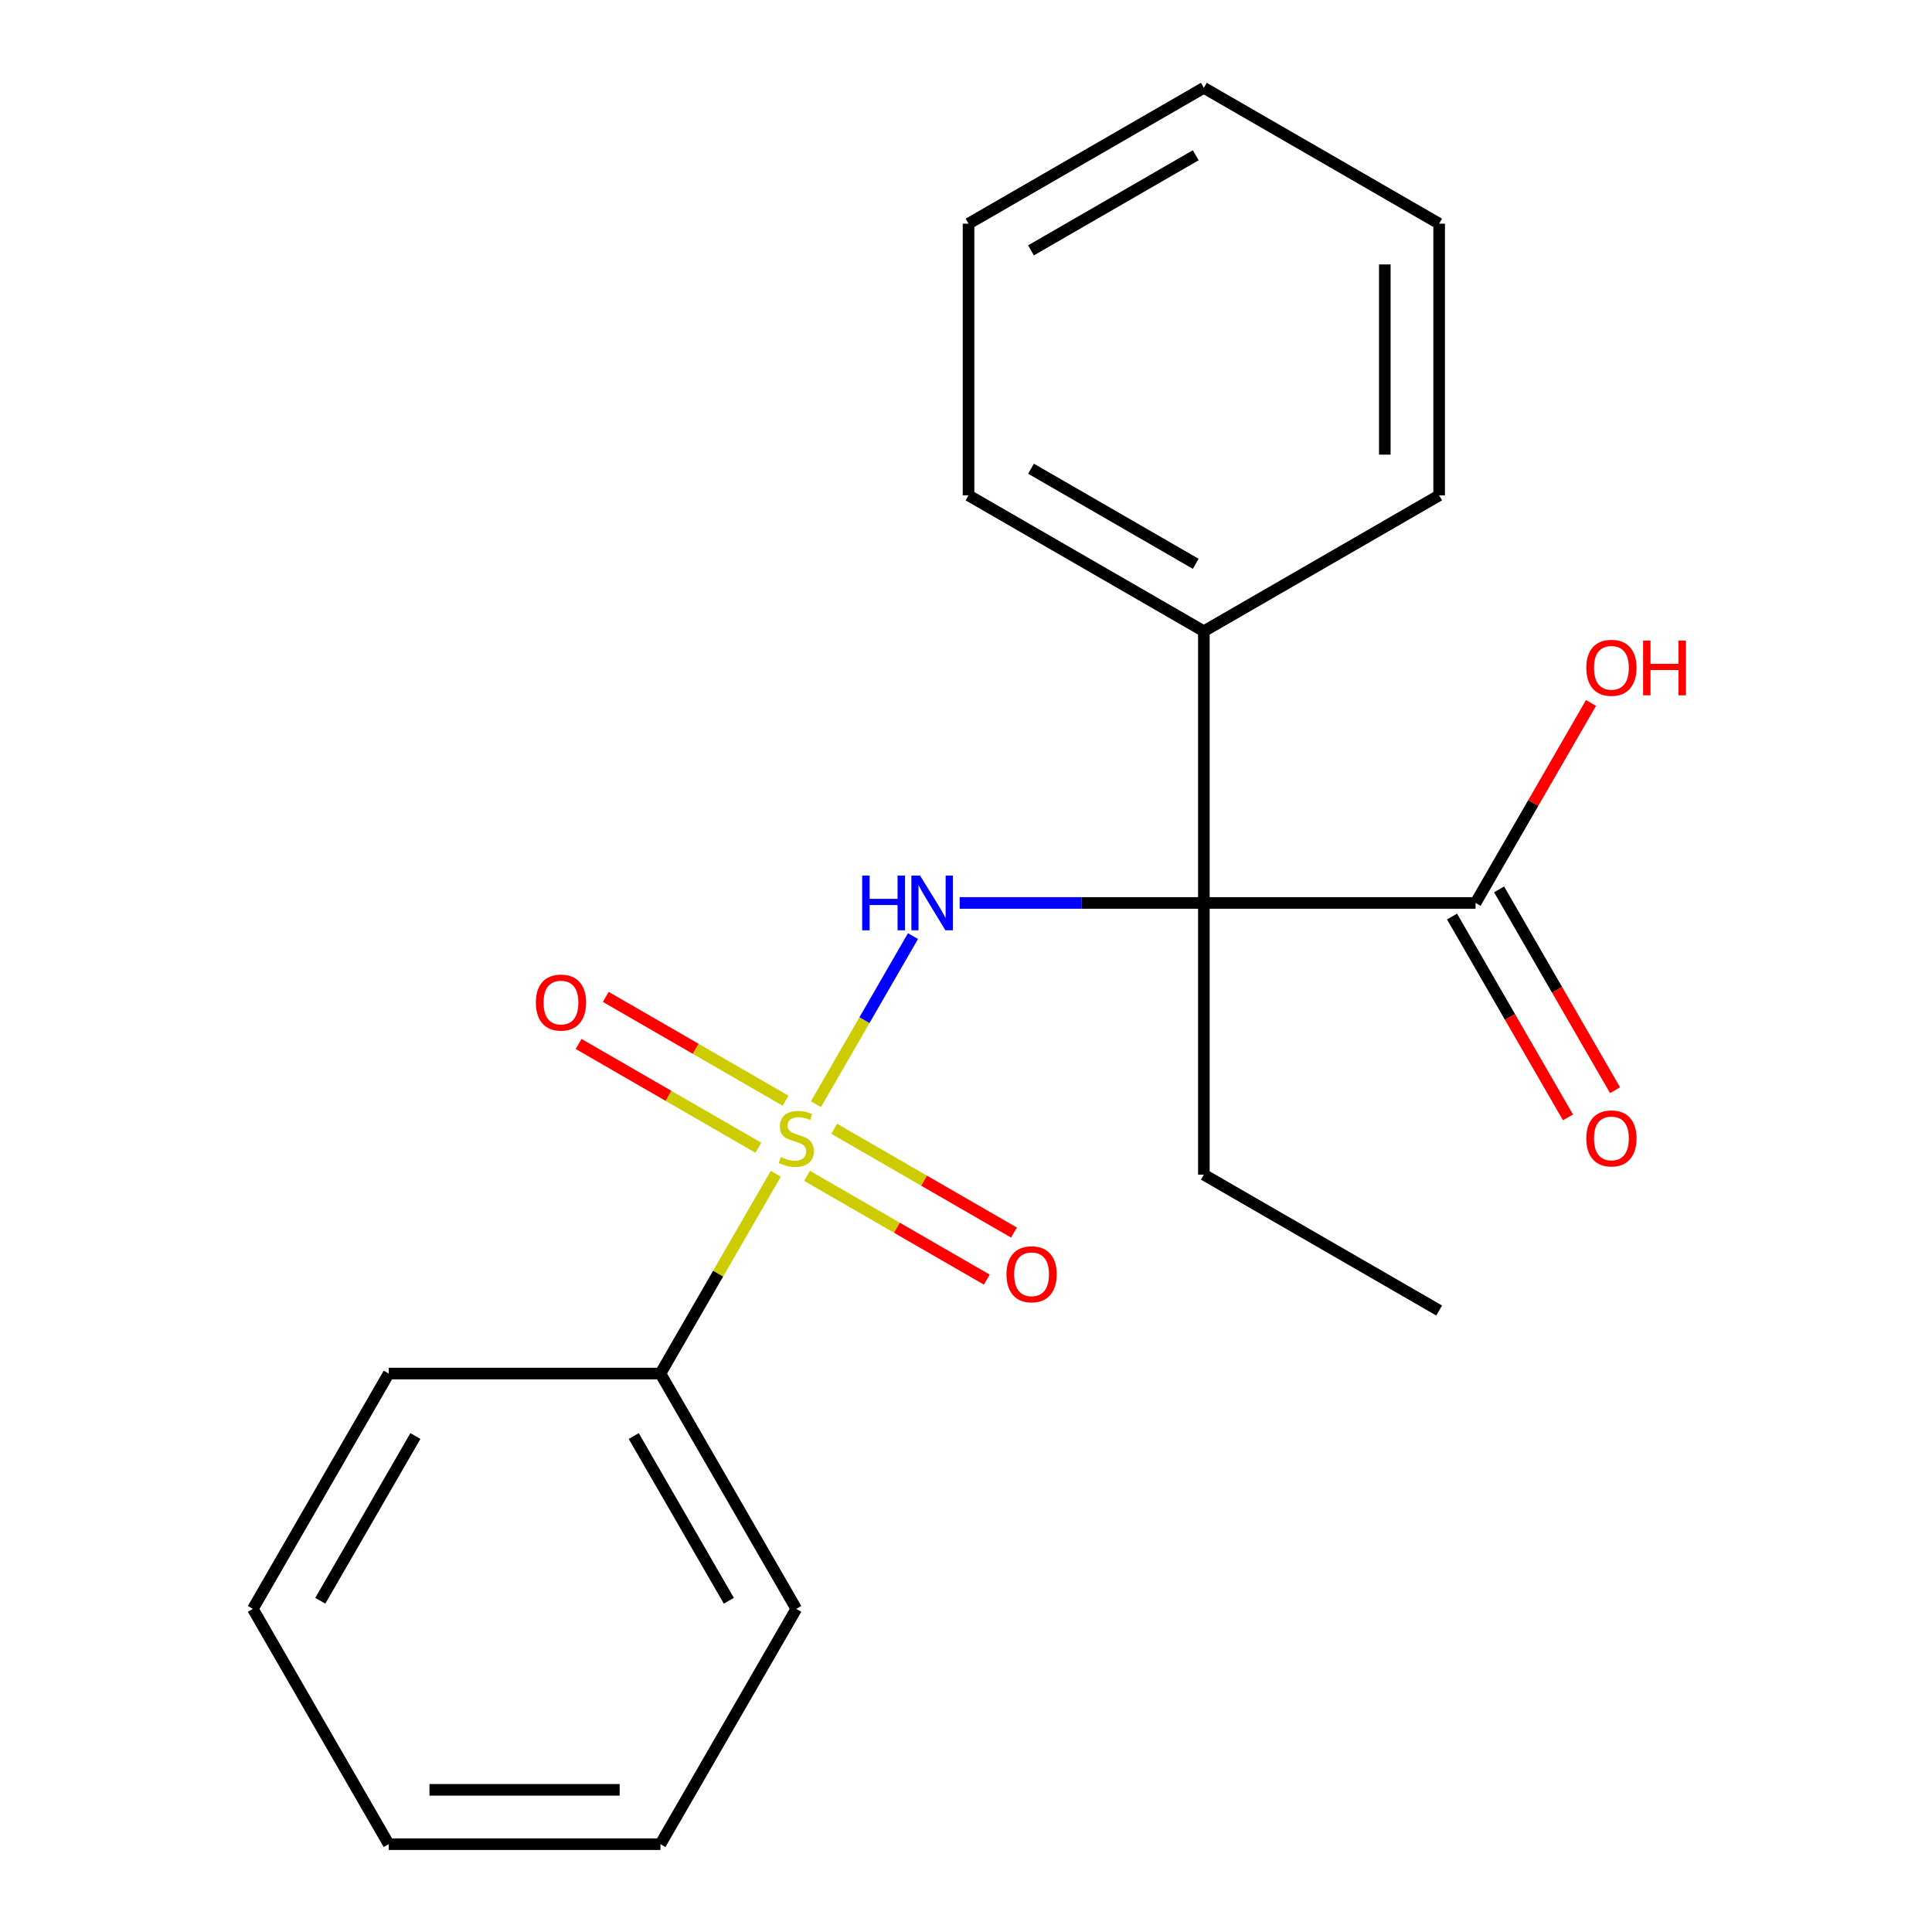 <?xml version='1.0' encoding='iso-8859-1'?>
<svg version='1.1' baseProfile='full'
              xmlns='http://www.w3.org/2000/svg'
                      xmlns:rdkit='http://www.rdkit.org/xml'
                      xmlns:xlink='http://www.w3.org/1999/xlink'
                  xml:space='preserve'
width='1000px' height='1000px' viewBox='0 0 1000 1000'>
<!-- END OF HEADER -->
<rect style='opacity:1.0;fill:#FFFFFF;stroke:none' width='1000' height='1000' x='0' y='0'> </rect>
<path class='bond-1' d='M 422.336,571.524 L 447.449,528.028' style='fill:none;fill-rule:evenodd;stroke:#CCCC00;stroke-width:6px;stroke-linecap:butt;stroke-linejoin:miter;stroke-opacity:1' />
<path class='bond-1' d='M 447.449,528.028 L 472.561,484.532' style='fill:none;fill-rule:evenodd;stroke:#0000FF;stroke-width:6px;stroke-linecap:butt;stroke-linejoin:miter;stroke-opacity:1' />
<path class='bond-3' d='M 406.59,569.708 L 360.067,542.848' style='fill:none;fill-rule:evenodd;stroke:#CCCC00;stroke-width:6px;stroke-linecap:butt;stroke-linejoin:miter;stroke-opacity:1' />
<path class='bond-3' d='M 360.067,542.848 L 313.543,515.988' style='fill:none;fill-rule:evenodd;stroke:#FF0000;stroke-width:6px;stroke-linecap:butt;stroke-linejoin:miter;stroke-opacity:1' />
<path class='bond-3' d='M 392.527,594.067 L 346.003,567.207' style='fill:none;fill-rule:evenodd;stroke:#CCCC00;stroke-width:6px;stroke-linecap:butt;stroke-linejoin:miter;stroke-opacity:1' />
<path class='bond-3' d='M 346.003,567.207 L 299.48,540.347' style='fill:none;fill-rule:evenodd;stroke:#FF0000;stroke-width:6px;stroke-linecap:butt;stroke-linejoin:miter;stroke-opacity:1' />
<path class='bond-4' d='M 417.718,608.612 L 464.242,635.472' style='fill:none;fill-rule:evenodd;stroke:#CCCC00;stroke-width:6px;stroke-linecap:butt;stroke-linejoin:miter;stroke-opacity:1' />
<path class='bond-4' d='M 464.242,635.472 L 510.765,662.333' style='fill:none;fill-rule:evenodd;stroke:#FF0000;stroke-width:6px;stroke-linecap:butt;stroke-linejoin:miter;stroke-opacity:1' />
<path class='bond-4' d='M 431.782,584.253 L 478.305,611.113' style='fill:none;fill-rule:evenodd;stroke:#CCCC00;stroke-width:6px;stroke-linecap:butt;stroke-linejoin:miter;stroke-opacity:1' />
<path class='bond-4' d='M 478.305,611.113 L 524.829,637.974' style='fill:none;fill-rule:evenodd;stroke:#FF0000;stroke-width:6px;stroke-linecap:butt;stroke-linejoin:miter;stroke-opacity:1' />
<path class='bond-5' d='M 401.533,607.556 L 371.685,659.256' style='fill:none;fill-rule:evenodd;stroke:#CCCC00;stroke-width:6px;stroke-linecap:butt;stroke-linejoin:miter;stroke-opacity:1' />
<path class='bond-5' d='M 371.685,659.256 L 341.836,710.955' style='fill:none;fill-rule:evenodd;stroke:#000000;stroke-width:6px;stroke-linecap:butt;stroke-linejoin:miter;stroke-opacity:1' />
<path class='bond-0' d='M 623.11,467.365 L 559.919,467.365' style='fill:none;fill-rule:evenodd;stroke:#000000;stroke-width:6px;stroke-linecap:butt;stroke-linejoin:miter;stroke-opacity:1' />
<path class='bond-0' d='M 559.919,467.365 L 496.729,467.365' style='fill:none;fill-rule:evenodd;stroke:#0000FF;stroke-width:6px;stroke-linecap:butt;stroke-linejoin:miter;stroke-opacity:1' />
<path class='bond-2' d='M 623.11,467.365 L 763.746,467.365' style='fill:none;fill-rule:evenodd;stroke:#000000;stroke-width:6px;stroke-linecap:butt;stroke-linejoin:miter;stroke-opacity:1' />
<path class='bond-6' d='M 623.11,467.365 L 623.11,326.728' style='fill:none;fill-rule:evenodd;stroke:#000000;stroke-width:6px;stroke-linecap:butt;stroke-linejoin:miter;stroke-opacity:1' />
<path class='bond-8' d='M 623.11,467.365 L 623.11,608.002' style='fill:none;fill-rule:evenodd;stroke:#000000;stroke-width:6px;stroke-linecap:butt;stroke-linejoin:miter;stroke-opacity:1' />
<path class='bond-7' d='M 751.567,474.397 L 781.577,526.377' style='fill:none;fill-rule:evenodd;stroke:#000000;stroke-width:6px;stroke-linecap:butt;stroke-linejoin:miter;stroke-opacity:1' />
<path class='bond-7' d='M 781.577,526.377 L 811.588,578.356' style='fill:none;fill-rule:evenodd;stroke:#FF0000;stroke-width:6px;stroke-linecap:butt;stroke-linejoin:miter;stroke-opacity:1' />
<path class='bond-7' d='M 775.926,460.333 L 805.936,512.313' style='fill:none;fill-rule:evenodd;stroke:#000000;stroke-width:6px;stroke-linecap:butt;stroke-linejoin:miter;stroke-opacity:1' />
<path class='bond-7' d='M 805.936,512.313 L 835.947,564.292' style='fill:none;fill-rule:evenodd;stroke:#FF0000;stroke-width:6px;stroke-linecap:butt;stroke-linejoin:miter;stroke-opacity:1' />
<path class='bond-9' d='M 763.746,467.365 L 793.63,415.606' style='fill:none;fill-rule:evenodd;stroke:#000000;stroke-width:6px;stroke-linecap:butt;stroke-linejoin:miter;stroke-opacity:1' />
<path class='bond-9' d='M 793.63,415.606 L 823.513,363.846' style='fill:none;fill-rule:evenodd;stroke:#FF0000;stroke-width:6px;stroke-linecap:butt;stroke-linejoin:miter;stroke-opacity:1' />
<path class='bond-10' d='M 341.836,710.955 L 412.154,832.75' style='fill:none;fill-rule:evenodd;stroke:#000000;stroke-width:6px;stroke-linecap:butt;stroke-linejoin:miter;stroke-opacity:1' />
<path class='bond-10' d='M 328.025,743.288 L 377.248,828.545' style='fill:none;fill-rule:evenodd;stroke:#000000;stroke-width:6px;stroke-linecap:butt;stroke-linejoin:miter;stroke-opacity:1' />
<path class='bond-11' d='M 341.836,710.955 L 201.199,710.955' style='fill:none;fill-rule:evenodd;stroke:#000000;stroke-width:6px;stroke-linecap:butt;stroke-linejoin:miter;stroke-opacity:1' />
<path class='bond-12' d='M 623.11,326.728 L 501.314,256.41' style='fill:none;fill-rule:evenodd;stroke:#000000;stroke-width:6px;stroke-linecap:butt;stroke-linejoin:miter;stroke-opacity:1' />
<path class='bond-12' d='M 618.904,291.821 L 533.647,242.599' style='fill:none;fill-rule:evenodd;stroke:#000000;stroke-width:6px;stroke-linecap:butt;stroke-linejoin:miter;stroke-opacity:1' />
<path class='bond-13' d='M 623.11,326.728 L 744.905,256.41' style='fill:none;fill-rule:evenodd;stroke:#000000;stroke-width:6px;stroke-linecap:butt;stroke-linejoin:miter;stroke-opacity:1' />
<path class='bond-14' d='M 623.11,608.002 L 744.905,678.32' style='fill:none;fill-rule:evenodd;stroke:#000000;stroke-width:6px;stroke-linecap:butt;stroke-linejoin:miter;stroke-opacity:1' />
<path class='bond-16' d='M 412.154,832.75 L 341.836,954.545' style='fill:none;fill-rule:evenodd;stroke:#000000;stroke-width:6px;stroke-linecap:butt;stroke-linejoin:miter;stroke-opacity:1' />
<path class='bond-15' d='M 201.199,710.955 L 130.881,832.75' style='fill:none;fill-rule:evenodd;stroke:#000000;stroke-width:6px;stroke-linecap:butt;stroke-linejoin:miter;stroke-opacity:1' />
<path class='bond-15' d='M 215.01,743.288 L 165.787,828.545' style='fill:none;fill-rule:evenodd;stroke:#000000;stroke-width:6px;stroke-linecap:butt;stroke-linejoin:miter;stroke-opacity:1' />
<path class='bond-18' d='M 501.314,256.41 L 501.314,115.773' style='fill:none;fill-rule:evenodd;stroke:#000000;stroke-width:6px;stroke-linecap:butt;stroke-linejoin:miter;stroke-opacity:1' />
<path class='bond-17' d='M 744.905,256.41 L 744.905,115.773' style='fill:none;fill-rule:evenodd;stroke:#000000;stroke-width:6px;stroke-linecap:butt;stroke-linejoin:miter;stroke-opacity:1' />
<path class='bond-17' d='M 716.777,235.314 L 716.777,136.868' style='fill:none;fill-rule:evenodd;stroke:#000000;stroke-width:6px;stroke-linecap:butt;stroke-linejoin:miter;stroke-opacity:1' />
<path class='bond-19' d='M 130.881,832.75 L 201.199,954.545' style='fill:none;fill-rule:evenodd;stroke:#000000;stroke-width:6px;stroke-linecap:butt;stroke-linejoin:miter;stroke-opacity:1' />
<path class='bond-21' d='M 341.836,954.545 L 201.199,954.545' style='fill:none;fill-rule:evenodd;stroke:#000000;stroke-width:6px;stroke-linecap:butt;stroke-linejoin:miter;stroke-opacity:1' />
<path class='bond-21' d='M 320.74,926.418 L 222.295,926.418' style='fill:none;fill-rule:evenodd;stroke:#000000;stroke-width:6px;stroke-linecap:butt;stroke-linejoin:miter;stroke-opacity:1' />
<path class='bond-20' d='M 744.905,115.773 L 623.11,45.455' style='fill:none;fill-rule:evenodd;stroke:#000000;stroke-width:6px;stroke-linecap:butt;stroke-linejoin:miter;stroke-opacity:1' />
<path class='bond-22' d='M 501.314,115.773 L 623.11,45.455' style='fill:none;fill-rule:evenodd;stroke:#000000;stroke-width:6px;stroke-linecap:butt;stroke-linejoin:miter;stroke-opacity:1' />
<path class='bond-22' d='M 533.647,129.584 L 618.904,80.361' style='fill:none;fill-rule:evenodd;stroke:#000000;stroke-width:6px;stroke-linecap:butt;stroke-linejoin:miter;stroke-opacity:1' />
<path  class='atom-0' d='M 404.154 598.88
Q 404.474 599, 405.794 599.56
Q 407.114 600.12, 408.554 600.48
Q 410.034 600.8, 411.474 600.8
Q 414.154 600.8, 415.714 599.52
Q 417.274 598.2, 417.274 595.92
Q 417.274 594.36, 416.474 593.4
Q 415.714 592.44, 414.514 591.92
Q 413.314 591.4, 411.314 590.8
Q 408.794 590.04, 407.274 589.32
Q 405.794 588.6, 404.714 587.08
Q 403.674 585.56, 403.674 583
Q 403.674 579.44, 406.074 577.24
Q 408.514 575.04, 413.314 575.04
Q 416.594 575.04, 420.314 576.6
L 419.394 579.68
Q 415.994 578.28, 413.434 578.28
Q 410.674 578.28, 409.154 579.44
Q 407.634 580.56, 407.674 582.52
Q 407.674 584.04, 408.434 584.96
Q 409.234 585.88, 410.354 586.4
Q 411.514 586.92, 413.434 587.52
Q 415.994 588.32, 417.514 589.12
Q 419.034 589.92, 420.114 591.56
Q 421.234 593.16, 421.234 595.92
Q 421.234 599.84, 418.594 601.96
Q 415.994 604.04, 411.634 604.04
Q 409.114 604.04, 407.194 603.48
Q 405.314 602.96, 403.074 602.04
L 404.154 598.88
' fill='#CCCC00'/>
<path  class='atom-2' d='M 446.253 453.205
L 450.093 453.205
L 450.093 465.245
L 464.573 465.245
L 464.573 453.205
L 468.413 453.205
L 468.413 481.525
L 464.573 481.525
L 464.573 468.445
L 450.093 468.445
L 450.093 481.525
L 446.253 481.525
L 446.253 453.205
' fill='#0000FF'/>
<path  class='atom-2' d='M 476.213 453.205
L 485.493 468.205
Q 486.413 469.685, 487.893 472.365
Q 489.373 475.045, 489.453 475.205
L 489.453 453.205
L 493.213 453.205
L 493.213 481.525
L 489.333 481.525
L 479.373 465.125
Q 478.213 463.205, 476.973 461.005
Q 475.773 458.805, 475.413 458.125
L 475.413 481.525
L 471.733 481.525
L 471.733 453.205
L 476.213 453.205
' fill='#0000FF'/>
<path  class='atom-4' d='M 277.359 518.922
Q 277.359 512.122, 280.719 508.322
Q 284.079 504.522, 290.359 504.522
Q 296.639 504.522, 299.999 508.322
Q 303.359 512.122, 303.359 518.922
Q 303.359 525.802, 299.959 529.722
Q 296.559 533.602, 290.359 533.602
Q 284.119 533.602, 280.719 529.722
Q 277.359 525.842, 277.359 518.922
M 290.359 530.402
Q 294.679 530.402, 296.999 527.522
Q 299.359 524.602, 299.359 518.922
Q 299.359 513.362, 296.999 510.562
Q 294.679 507.722, 290.359 507.722
Q 286.039 507.722, 283.679 510.522
Q 281.359 513.322, 281.359 518.922
Q 281.359 524.642, 283.679 527.522
Q 286.039 530.402, 290.359 530.402
' fill='#FF0000'/>
<path  class='atom-5' d='M 520.949 659.559
Q 520.949 652.759, 524.309 648.959
Q 527.669 645.159, 533.949 645.159
Q 540.229 645.159, 543.589 648.959
Q 546.949 652.759, 546.949 659.559
Q 546.949 666.439, 543.549 670.359
Q 540.149 674.239, 533.949 674.239
Q 527.709 674.239, 524.309 670.359
Q 520.949 666.479, 520.949 659.559
M 533.949 671.039
Q 538.269 671.039, 540.589 668.159
Q 542.949 665.239, 542.949 659.559
Q 542.949 653.999, 540.589 651.199
Q 538.269 648.359, 533.949 648.359
Q 529.629 648.359, 527.269 651.159
Q 524.949 653.959, 524.949 659.559
Q 524.949 665.279, 527.269 668.159
Q 529.629 671.039, 533.949 671.039
' fill='#FF0000'/>
<path  class='atom-8' d='M 821.065 589.24
Q 821.065 582.44, 824.425 578.64
Q 827.785 574.84, 834.065 574.84
Q 840.345 574.84, 843.705 578.64
Q 847.065 582.44, 847.065 589.24
Q 847.065 596.12, 843.665 600.04
Q 840.265 603.92, 834.065 603.92
Q 827.825 603.92, 824.425 600.04
Q 821.065 596.16, 821.065 589.24
M 834.065 600.72
Q 838.385 600.72, 840.705 597.84
Q 843.065 594.92, 843.065 589.24
Q 843.065 583.68, 840.705 580.88
Q 838.385 578.04, 834.065 578.04
Q 829.745 578.04, 827.385 580.84
Q 825.065 583.64, 825.065 589.24
Q 825.065 594.96, 827.385 597.84
Q 829.745 600.72, 834.065 600.72
' fill='#FF0000'/>
<path  class='atom-10' d='M 821.065 345.65
Q 821.065 338.85, 824.425 335.05
Q 827.785 331.25, 834.065 331.25
Q 840.345 331.25, 843.705 335.05
Q 847.065 338.85, 847.065 345.65
Q 847.065 352.53, 843.665 356.45
Q 840.265 360.33, 834.065 360.33
Q 827.825 360.33, 824.425 356.45
Q 821.065 352.57, 821.065 345.65
M 834.065 357.13
Q 838.385 357.13, 840.705 354.25
Q 843.065 351.33, 843.065 345.65
Q 843.065 340.09, 840.705 337.29
Q 838.385 334.45, 834.065 334.45
Q 829.745 334.45, 827.385 337.25
Q 825.065 340.05, 825.065 345.65
Q 825.065 351.37, 827.385 354.25
Q 829.745 357.13, 834.065 357.13
' fill='#FF0000'/>
<path  class='atom-10' d='M 850.465 331.57
L 854.305 331.57
L 854.305 343.61
L 868.785 343.61
L 868.785 331.57
L 872.625 331.57
L 872.625 359.89
L 868.785 359.89
L 868.785 346.81
L 854.305 346.81
L 854.305 359.89
L 850.465 359.89
L 850.465 331.57
' fill='#FF0000'/>
</svg>
